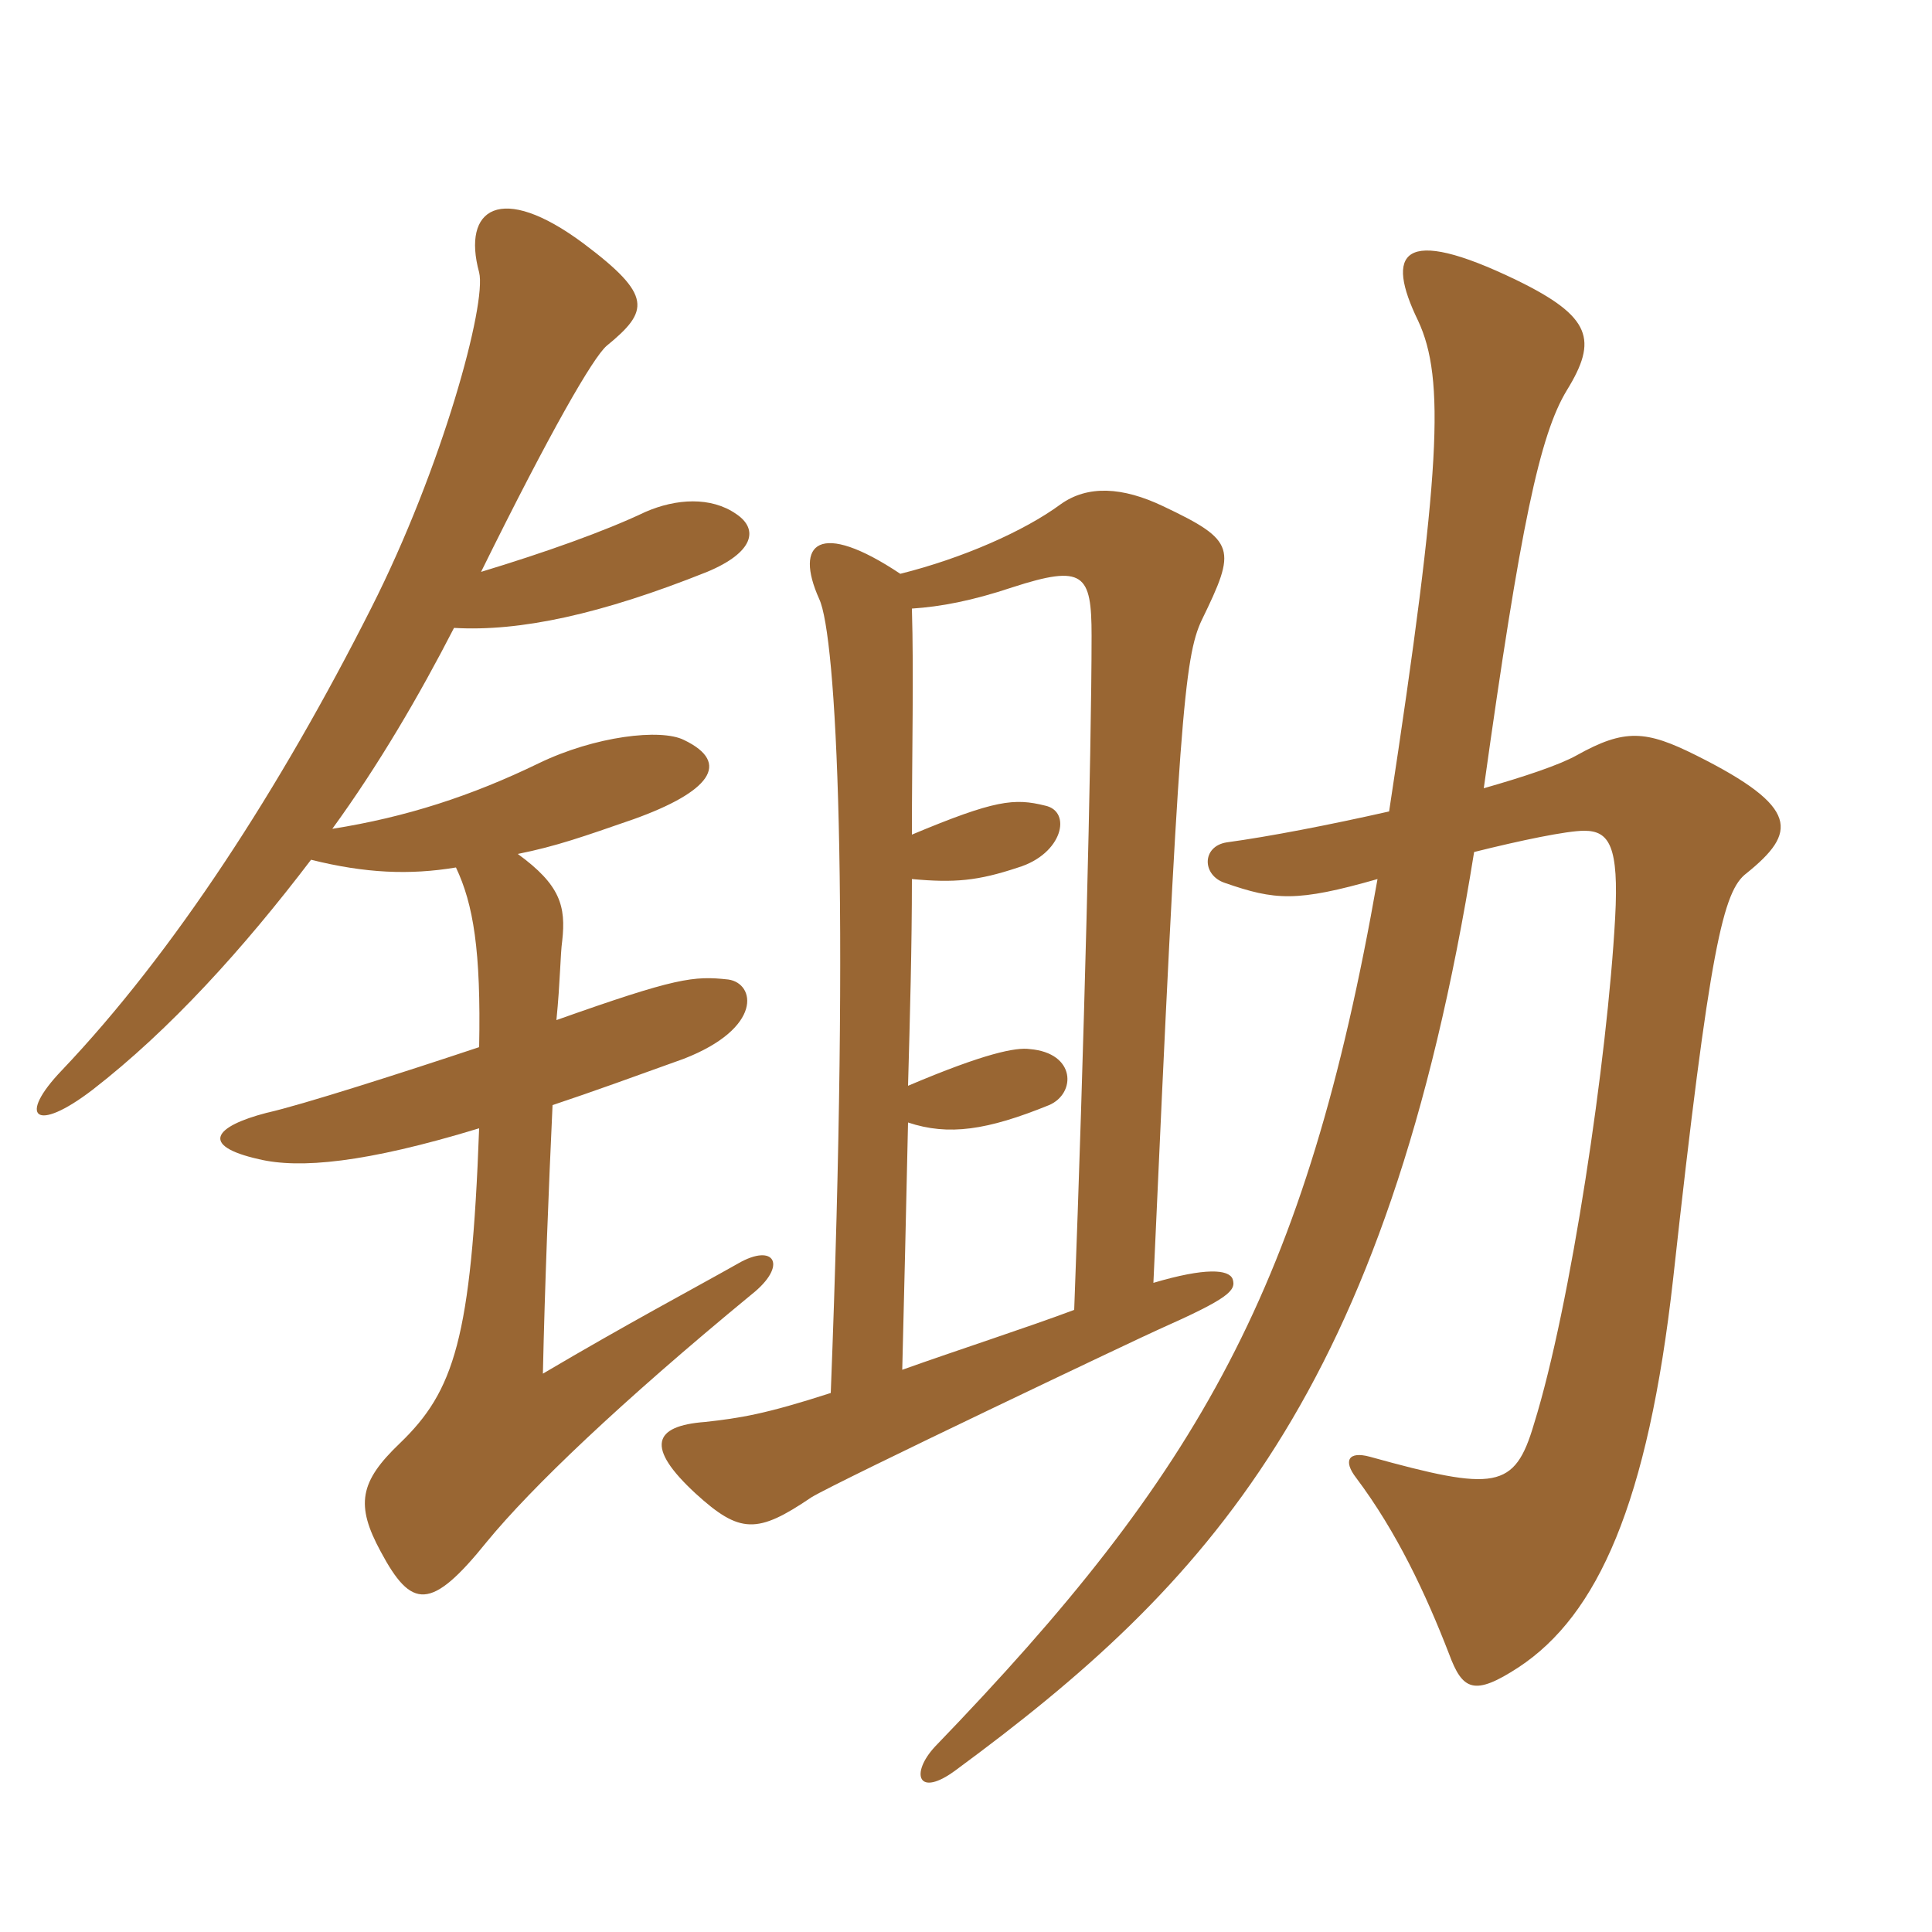 <svg xmlns="http://www.w3.org/2000/svg" xmlns:xlink="http://www.w3.org/1999/xlink" width="150" height="150"><path fill="#996633" padding="10" d="M58.35 100.50C61.20 98.25 60.15 96.45 57.30 98.10C53.85 100.05 48.75 102.75 42.15 106.65C42.30 99.75 42.60 92.25 42.90 85.80C46.05 84.75 49.35 83.55 53.10 82.20C59.25 79.80 58.65 76.35 56.55 76.05C53.85 75.75 52.50 75.90 43.20 79.20C43.50 76.20 43.50 74.10 43.65 73.05C43.95 70.35 43.50 68.70 40.20 66.30C43.20 65.70 45.30 64.95 49.20 63.60C55.05 61.50 56.85 59.25 53.10 57.45C51.30 56.55 46.20 57.15 41.85 59.25C36.60 61.80 31.50 63.45 25.80 64.35C29.40 59.40 32.55 54 35.25 48.75C40.35 49.05 46.65 47.70 54.90 44.40C58.50 42.90 58.95 41.10 57.15 39.90C55.20 38.55 52.50 38.70 50.10 39.75C46.95 41.25 42.30 42.90 37.35 44.40C42.75 33.45 46.05 27.75 47.10 26.85C50.40 24.15 50.70 22.95 45.30 18.90C38.85 14.10 35.85 16.20 37.20 21.15C37.80 23.55 34.35 36.30 28.80 47.25C21.75 61.20 13.50 73.95 4.80 83.10C1.35 86.70 2.70 88.05 7.20 84.60C13.20 79.95 18.90 73.65 24.15 66.75C28.35 67.80 31.80 67.95 35.40 67.35C36.75 70.20 37.35 73.80 37.20 81.30C31.35 83.25 23.40 85.80 20.70 86.40C16.65 87.45 15.45 88.95 20.10 90C23.25 90.75 28.35 90.30 37.20 87.60C36.60 103.95 35.25 108 31.05 112.05C27.90 115.05 27.60 116.85 29.55 120.45C31.95 124.95 33.45 125.10 37.80 119.70C41.25 115.50 48.15 108.90 58.35 100.50ZM95.70 99.30C95.40 98.55 93.60 98.40 89.55 99.60C91.50 55.95 91.95 51 93.30 48.15C96 42.60 96 42 90.30 39.30C87.15 37.80 84.45 37.65 82.35 39.15C79.50 41.25 74.70 43.35 69.90 44.55C63.60 40.35 61.65 42.15 63.60 46.50C64.95 49.35 66 69.60 64.50 108.15C59.40 109.80 57.45 110.10 54.75 110.40C50.70 110.70 50.10 112.35 54 115.95C57.45 119.10 58.80 119.10 63 116.25C64.95 115.05 88.95 103.65 90 103.20C95.40 100.80 96 100.20 95.70 99.30ZM135.60 67.80C139.50 64.65 139.80 62.70 131.70 58.65C127.80 56.70 126.15 56.55 122.40 58.65C121.05 59.40 118.35 60.30 115.20 61.20C118.05 40.80 119.55 33.75 121.65 30.30C124.05 26.40 123.60 24.60 117.75 21.75C108.75 17.40 107.55 19.65 110.10 24.90C112.20 29.40 111.90 36.45 107.85 63C103.20 64.05 98.55 64.95 95.25 65.40C93.30 65.70 93.30 67.95 95.10 68.55C99 69.90 100.65 70.05 106.95 68.25C101.40 99.90 93.15 114.30 72.60 135.60C70.65 137.70 71.25 139.65 74.25 137.40C93.60 123.15 107.70 108.30 114.45 66.15C118.05 65.25 121.65 64.50 123 64.50C124.95 64.50 125.70 65.70 125.40 71.25C124.80 82.20 121.95 101.40 119.10 110.55C117.60 115.65 116.10 115.80 106.35 113.10C104.70 112.65 104.25 113.40 105.30 114.75C108.45 118.95 110.70 123.75 112.50 128.40C113.55 131.25 114.45 131.70 117.90 129.45C124.05 125.40 127.95 116.70 129.90 99.30C132.75 73.35 133.80 69.15 135.60 67.80ZM84.75 49.35C84.75 58.20 84.15 81.90 83.40 101.70C79.80 103.05 74.25 104.85 70.05 106.35C70.20 100.50 70.35 93.90 70.50 87.15C73.65 88.20 76.65 87.75 81.45 85.80C83.55 84.90 83.55 81.75 79.95 81.45C78.90 81.30 76.50 81.75 70.50 84.30C70.65 78.90 70.80 73.50 70.80 68.25C74.10 68.55 75.90 68.40 79.05 67.35C82.50 66.30 83.25 63 81.15 62.55C78.75 61.95 77.25 62.10 70.80 64.80C70.80 58.35 70.95 52.35 70.80 47.25C73.05 47.10 75.45 46.65 78.60 45.60C84.15 43.80 84.75 44.55 84.75 49.35Z"/></svg>